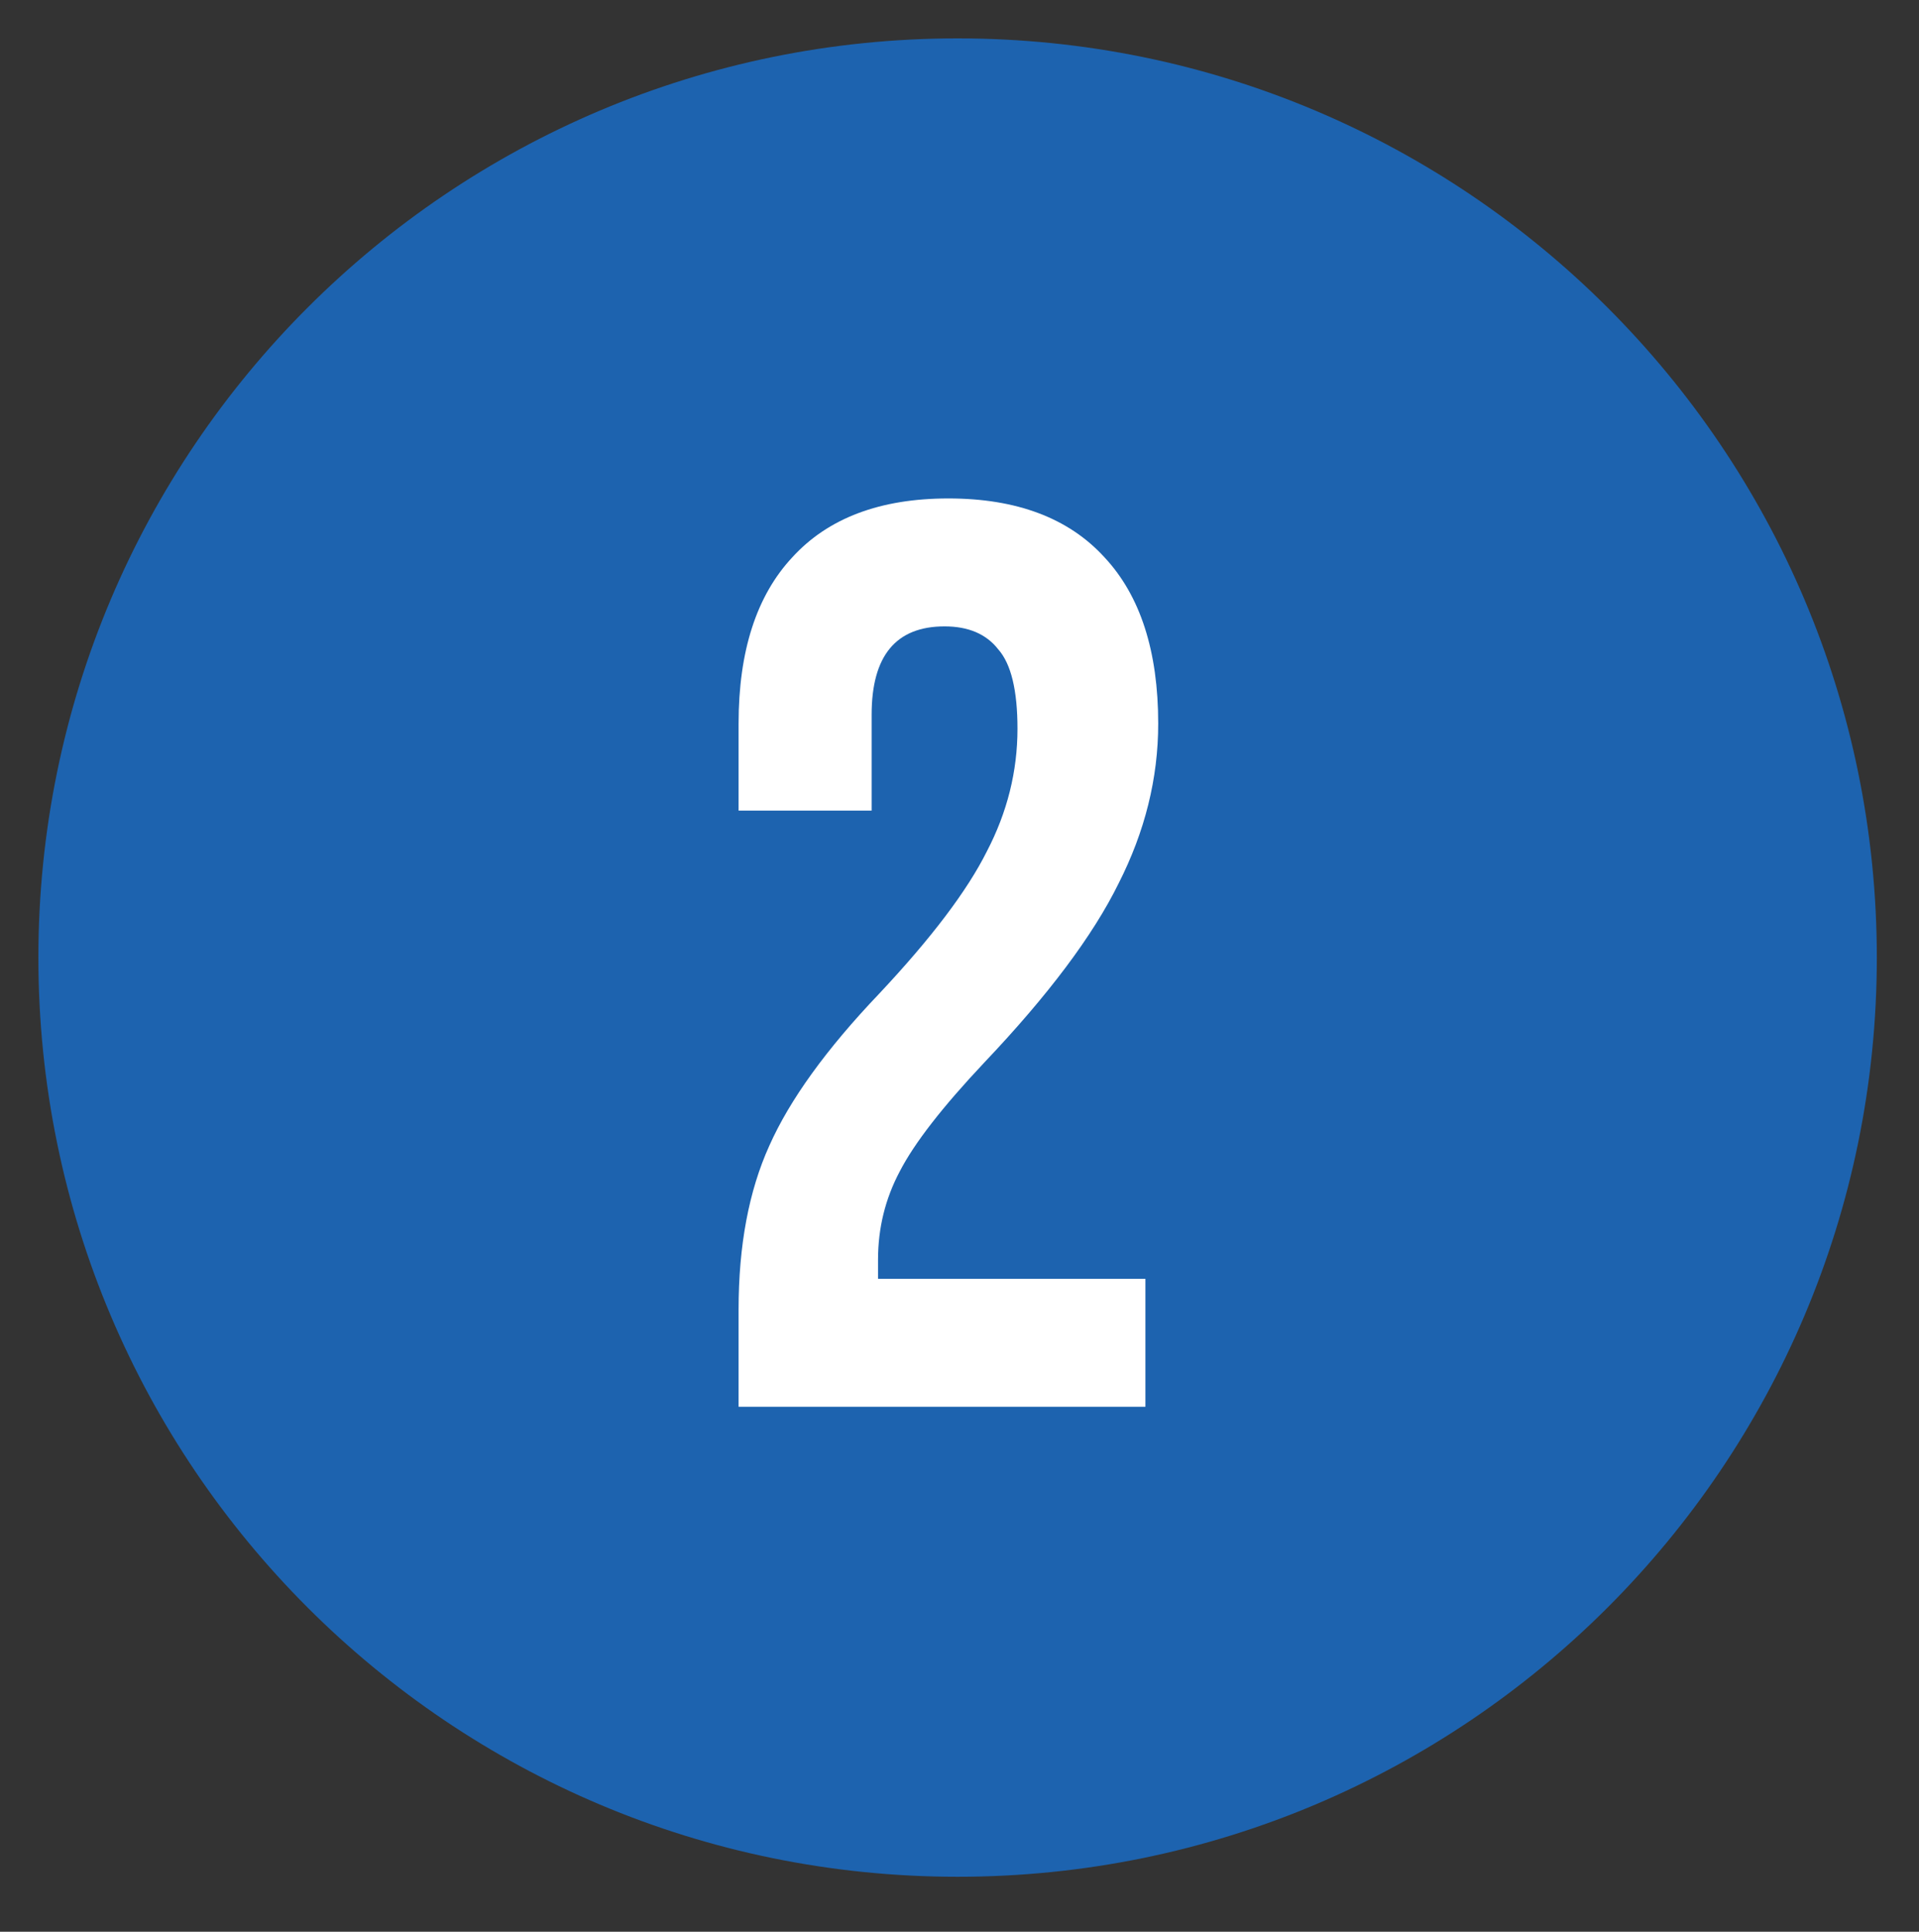 <svg width="150" height="151" viewBox="0 0 150 151" fill="none" xmlns="http://www.w3.org/2000/svg">
<rect x="0" y="0" width="150" height="151" fill="#333333" stroke="none"/>
<path d="M74.852 146.703C114.534 146.703 146.703 114.534 146.703 74.852C146.703 35.169 114.534 3 74.852 3C35.169 3 3 35.169 3 74.852C3 114.534 35.169 146.703 74.852 146.703Z" fill="#1D63AF"/>
<path d="M57.732 102.363C57.732 97.363 58.532 93.096 60.132 89.563C61.732 85.963 64.599 81.996 68.732 77.663C72.799 73.33 75.599 69.63 77.132 66.563C78.732 63.496 79.532 60.296 79.532 56.963C79.532 53.963 79.032 51.896 78.032 50.763C77.099 49.563 75.699 48.963 73.832 48.963C70.032 48.963 68.132 51.263 68.132 55.863V63.363H57.732V56.563C57.732 50.896 59.132 46.563 61.932 43.563C64.732 40.496 68.799 38.963 74.132 38.963C79.466 38.963 83.532 40.496 86.332 43.563C89.132 46.563 90.532 50.896 90.532 56.563C90.532 60.83 89.499 64.996 87.432 69.063C85.432 73.13 81.932 77.796 76.932 83.063C73.666 86.53 71.466 89.363 70.332 91.563C69.199 93.696 68.632 95.996 68.632 98.463V99.963H89.532V109.963H57.732V102.363Z" fill="white"/>
</svg>
